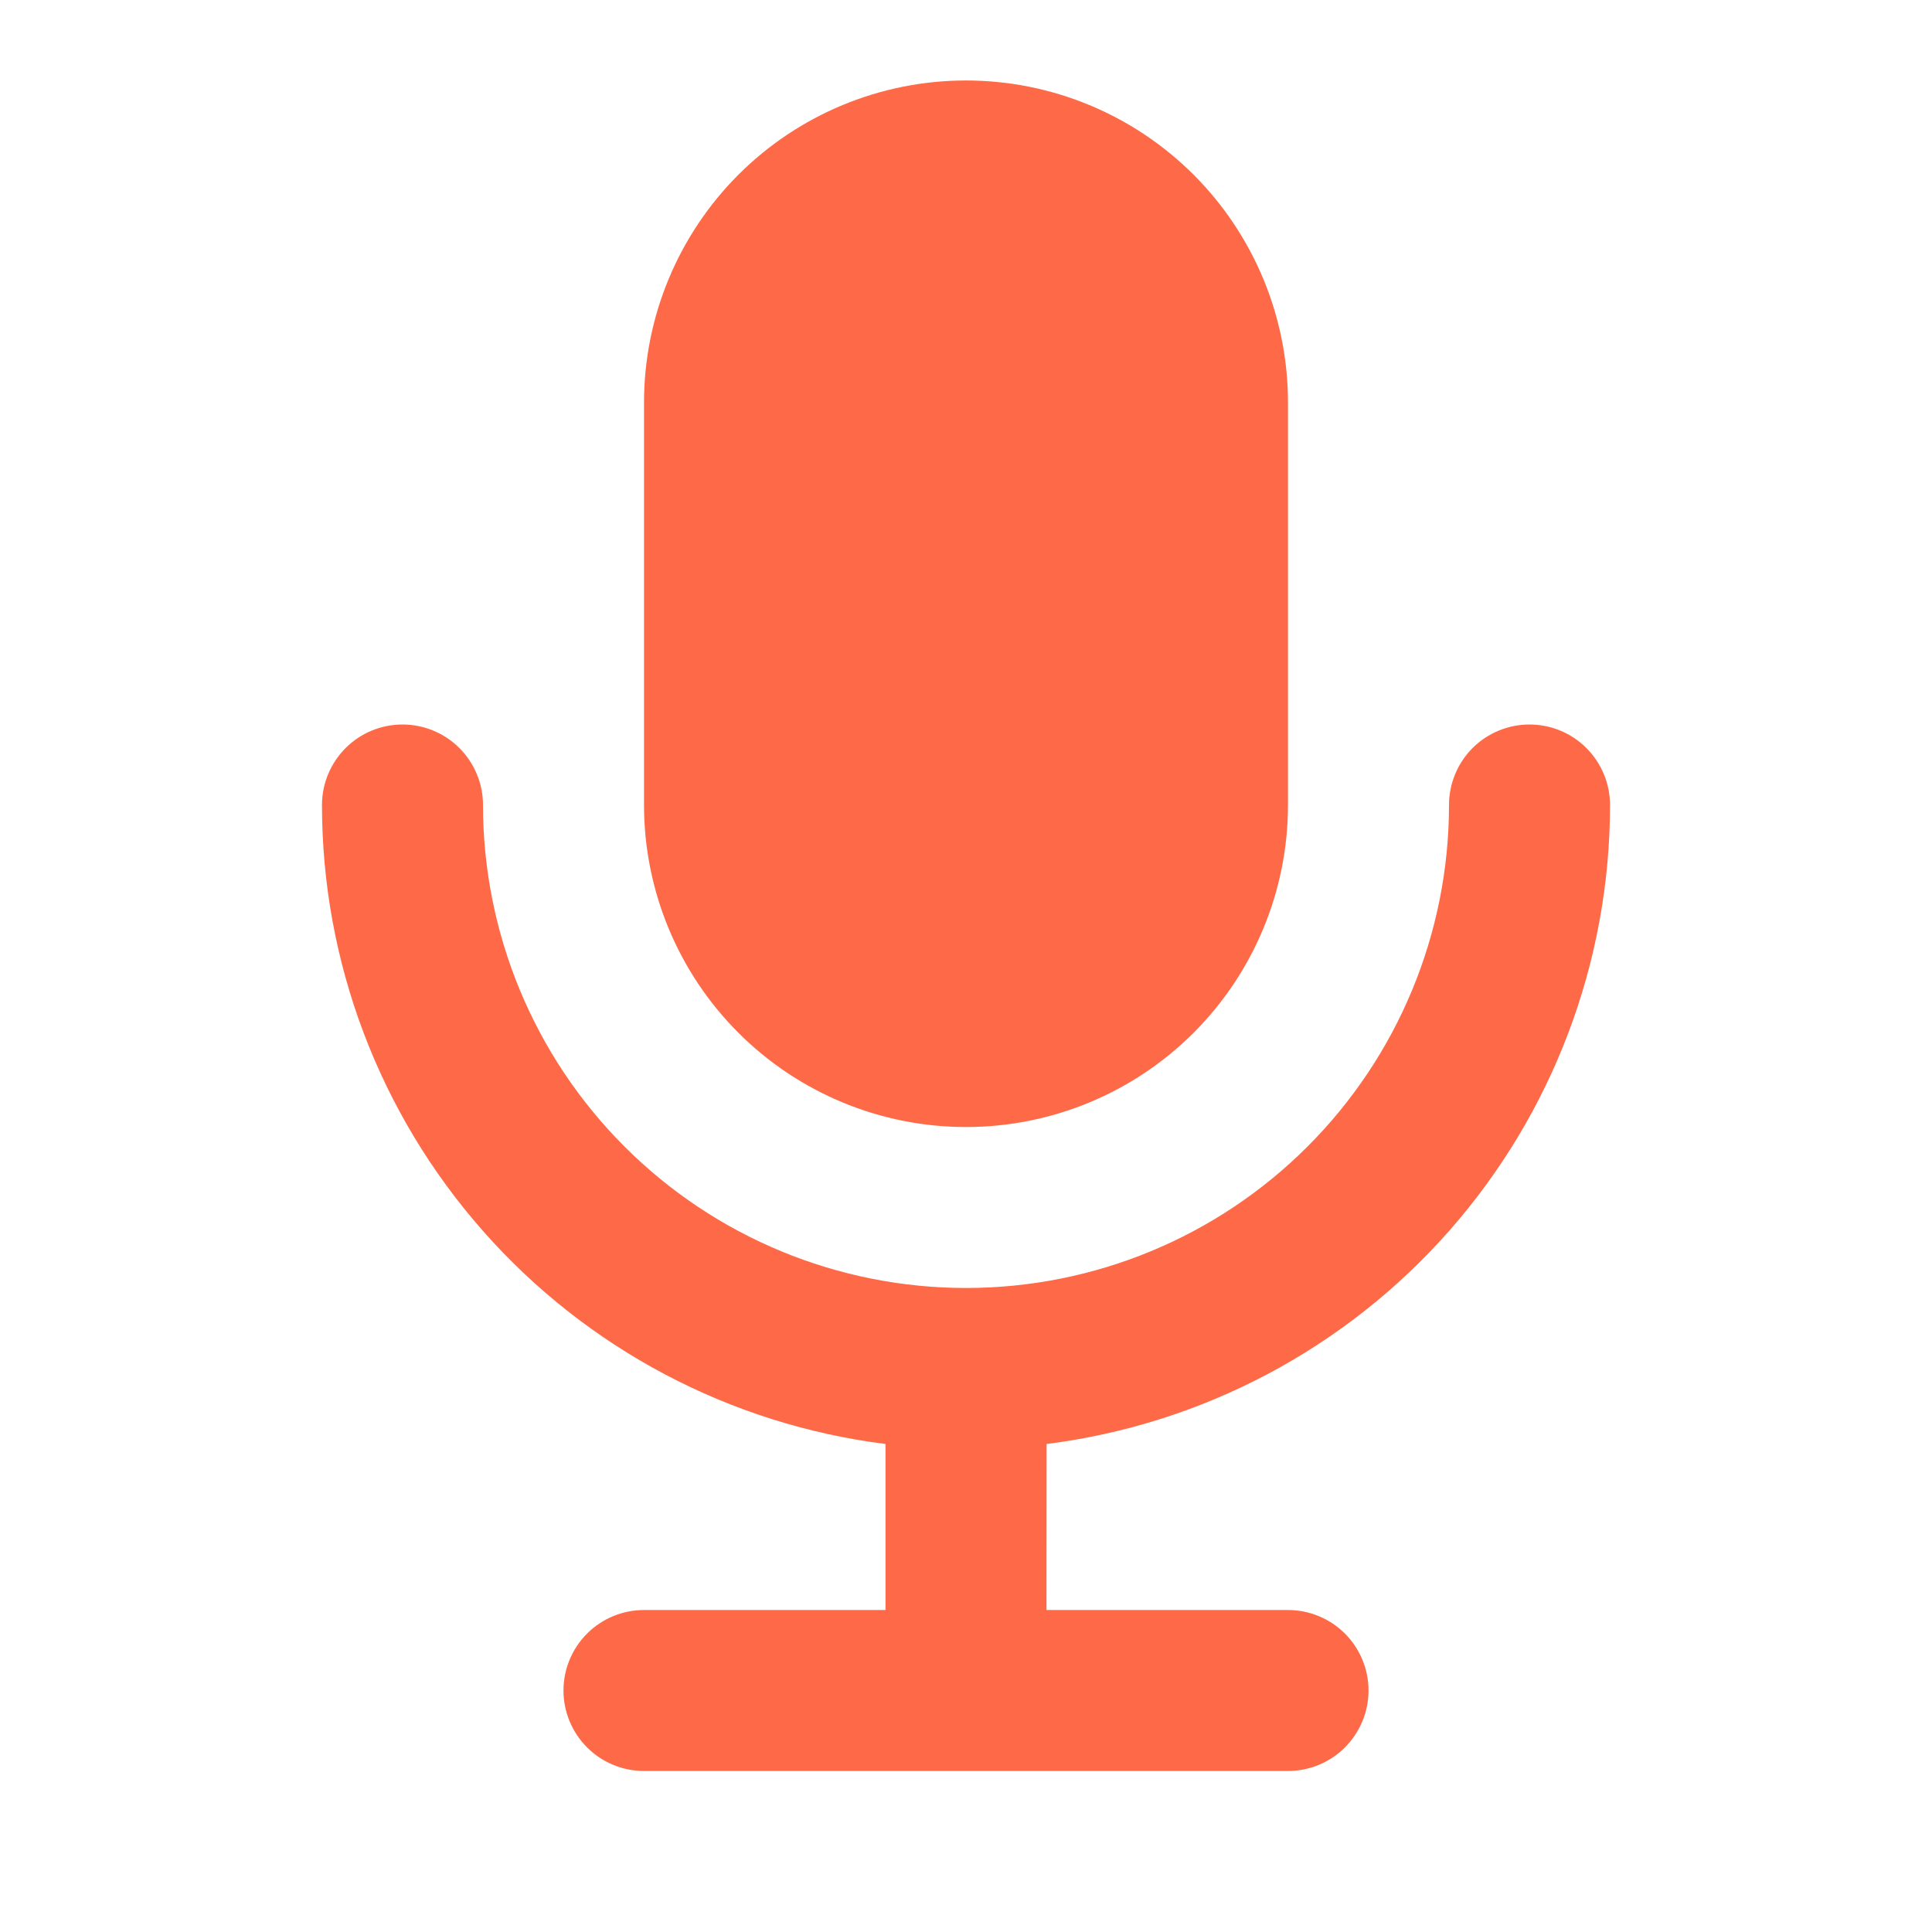 <?xml version="1.0" encoding="utf-8"?>
<svg xmlns="http://www.w3.org/2000/svg" fill="none" height="32" viewBox="0 0 32 32" width="32">
<g clip-path="url(#clip0_78_180)" id="Frame">
<path d="M25.333 12C25.687 12 26.026 12.14 26.276 12.39C26.526 12.641 26.667 12.98 26.667 13.333C26.667 15.931 25.719 18.44 24.001 20.389C22.283 22.338 19.912 23.592 17.335 23.917L17.333 26.667H21.333C21.687 26.667 22.026 26.807 22.276 27.057C22.526 27.307 22.667 27.646 22.667 28C22.667 28.354 22.526 28.693 22.276 28.943C22.026 29.193 21.687 29.333 21.333 29.333H10.667C10.313 29.333 9.974 29.193 9.724 28.943C9.474 28.693 9.333 28.354 9.333 28C9.333 27.646 9.474 27.307 9.724 27.057C9.974 26.807 10.313 26.667 10.667 26.667H14.667V23.917C12.089 23.593 9.718 22.338 8 20.389C6.281 18.441 5.333 15.932 5.333 13.333C5.333 12.98 5.474 12.641 5.724 12.39C5.974 12.14 6.313 12 6.667 12C7.02 12 7.359 12.14 7.609 12.39C7.86 12.641 8 12.98 8 13.333C8 15.455 8.843 17.49 10.343 18.99C11.843 20.491 13.878 21.333 16 21.333C18.122 21.333 20.157 20.491 21.657 18.99C23.157 17.49 24 15.455 24 13.333C24 12.98 24.14 12.641 24.39 12.39C24.641 12.14 24.98 12 25.333 12ZM16 1.333C17.415 1.333 18.771 1.895 19.771 2.895C20.771 3.896 21.333 5.252 21.333 6.667V13.333C21.333 14.748 20.771 16.104 19.771 17.105C18.771 18.105 17.415 18.667 16 18.667C14.585 18.667 13.229 18.105 12.229 17.105C11.229 16.104 10.667 14.748 10.667 13.333V6.667C10.667 5.252 11.229 3.896 12.229 2.895C13.229 1.895 14.585 1.333 16 1.333Z" fill="#FE6A47" id="Vector"/>
</g>
<defs>
<clipPath id="clip0_78_180">
<rect fill="white" height="32" width="32"/>
</clipPath>
</defs>
</svg>